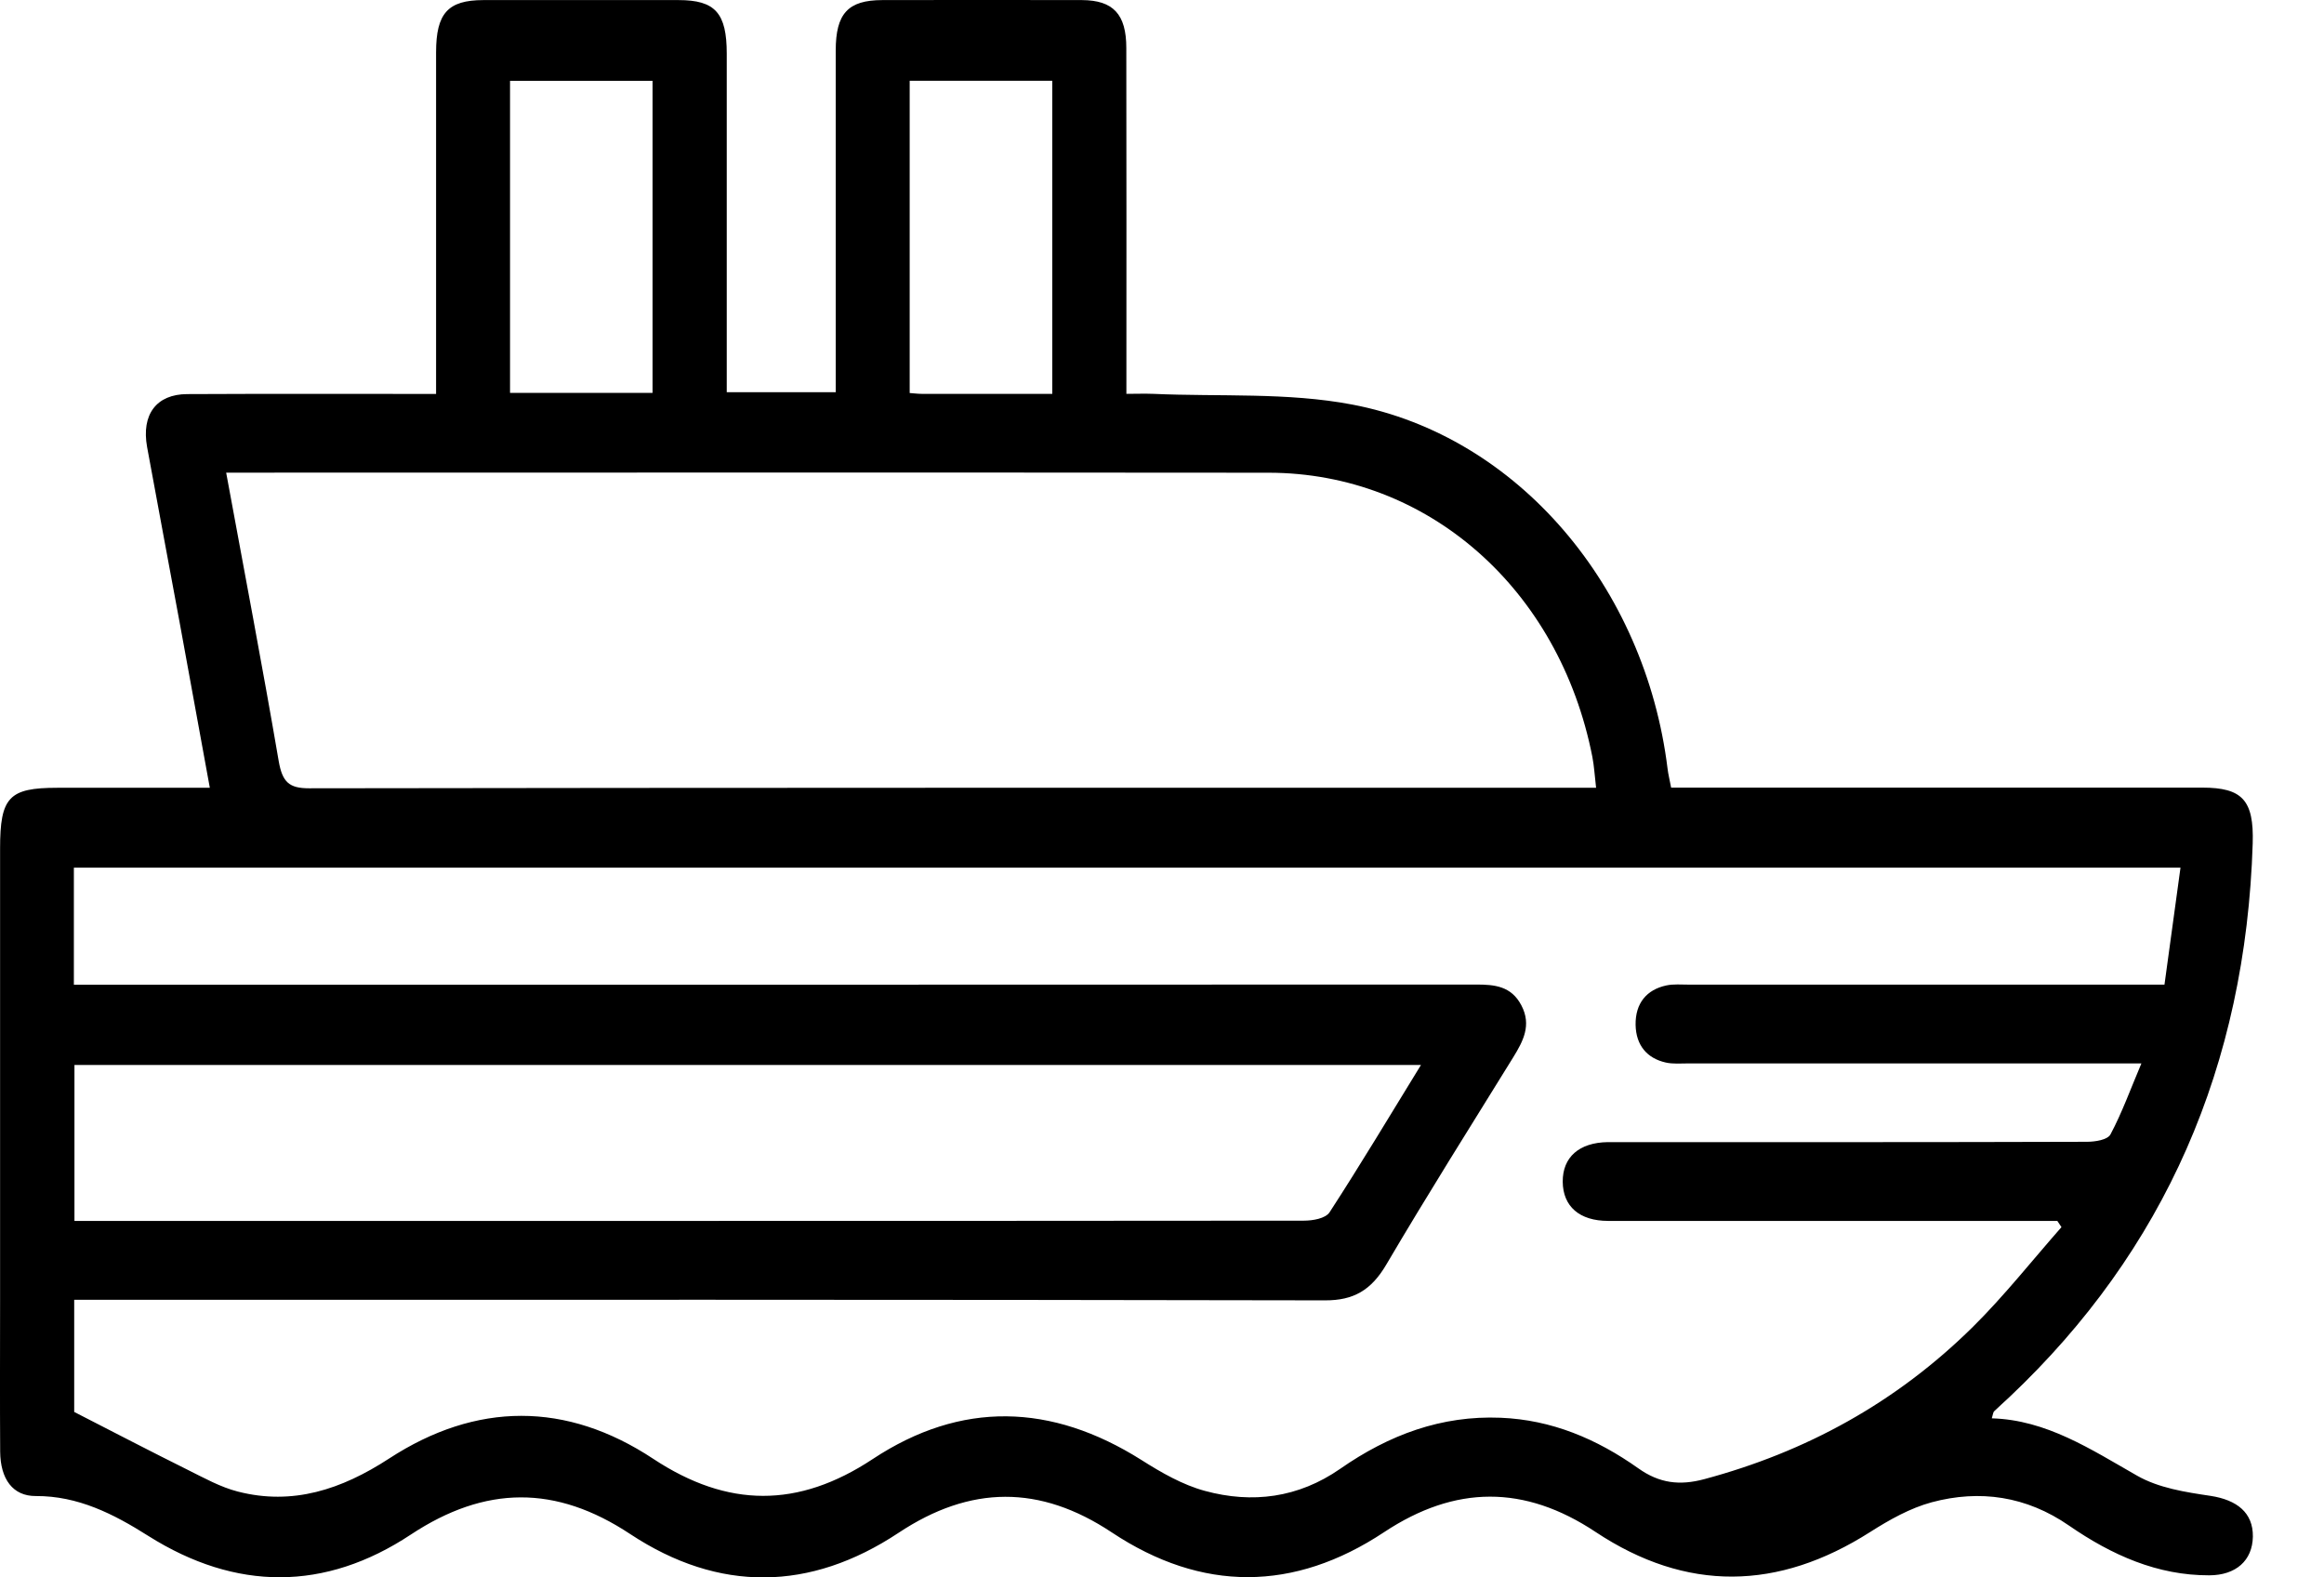 <svg width="28" height="19" viewBox="0 0 28 19" fill="none" xmlns="http://www.w3.org/2000/svg">
<path d="M23.998 17.084C24.655 17.103 25.189 17.456 25.745 17.773C26.008 17.924 26.331 17.973 26.633 18.018C26.953 18.067 27.147 18.222 27.143 18.509C27.138 18.798 26.938 18.974 26.618 18.975C25.994 18.977 25.444 18.732 24.928 18.376C24.415 18.021 23.853 17.94 23.274 18.095C23.015 18.165 22.765 18.305 22.531 18.454C21.424 19.159 20.32 19.18 19.223 18.452C18.367 17.884 17.534 17.887 16.676 18.455C15.591 19.174 14.482 19.18 13.395 18.458C12.529 17.883 11.693 17.888 10.826 18.463C9.761 19.169 8.662 19.184 7.593 18.478C6.697 17.885 5.848 17.891 4.95 18.484C3.915 19.169 2.842 19.165 1.788 18.501C1.365 18.233 0.938 18.018 0.432 18.02C0.154 18.022 0.005 17.815 0.002 17.486C-0.002 16.883 0.001 16.28 0.001 15.677C0.001 13.859 0.001 12.04 0.001 10.222C0.001 9.602 0.107 9.489 0.691 9.489C1.292 9.489 1.893 9.489 2.528 9.489C2.404 8.809 2.285 8.155 2.165 7.502C2.035 6.796 1.901 6.09 1.772 5.383C1.702 4.993 1.884 4.748 2.256 4.747C3.241 4.742 4.225 4.745 5.254 4.745C5.254 4.632 5.254 4.528 5.254 4.425C5.254 3.16 5.254 1.895 5.254 0.63C5.254 0.16 5.397 0.002 5.822 0.001C6.607 -8.42703e-05 7.391 -8.42703e-05 8.175 0.001C8.617 0.001 8.756 0.157 8.756 0.647C8.757 1.891 8.756 3.137 8.756 4.382C8.756 4.49 8.756 4.597 8.756 4.724H10.069C10.069 4.615 10.069 4.51 10.069 4.404C10.069 3.14 10.068 1.874 10.069 0.609C10.069 0.163 10.217 0.002 10.629 0.001C11.431 -8.42703e-05 12.234 -0.001 13.036 0.001C13.412 0.003 13.57 0.171 13.57 0.578C13.573 1.951 13.571 3.325 13.571 4.744C13.686 4.744 13.79 4.74 13.895 4.744C14.695 4.78 15.51 4.724 16.292 4.873C18.291 5.253 19.822 7.072 20.091 9.258C20.099 9.325 20.116 9.391 20.134 9.487C20.236 9.487 20.334 9.487 20.431 9.487C22.465 9.487 24.499 9.487 26.533 9.487C27.014 9.487 27.157 9.636 27.141 10.159C27.057 12.841 26.077 15.064 24.211 16.827C24.149 16.886 24.085 16.941 24.025 17C24.014 17.011 24.013 17.034 23.998 17.082V17.084ZM0.89 11.861H1.233C6.751 11.861 12.268 11.861 17.786 11.859C18.005 11.859 18.208 11.876 18.33 12.11C18.455 12.348 18.351 12.542 18.23 12.738C17.717 13.567 17.198 14.39 16.703 15.231C16.521 15.541 16.308 15.664 15.966 15.663C11.05 15.653 6.135 15.656 1.219 15.656H0.894V17.007C1.38 17.256 1.818 17.484 2.261 17.704C2.458 17.802 2.657 17.913 2.865 17.966C3.524 18.136 4.114 17.942 4.687 17.569C5.739 16.884 6.824 16.88 7.871 17.572C8.768 18.164 9.617 18.168 10.514 17.575C11.581 16.87 12.669 16.903 13.751 17.585C13.992 17.738 14.25 17.886 14.517 17.958C15.086 18.113 15.642 18.043 16.147 17.692C16.737 17.281 17.368 17.048 18.08 17.077C18.694 17.102 19.236 17.33 19.74 17.687C19.992 17.866 20.237 17.897 20.536 17.816C21.755 17.489 22.843 16.898 23.77 15.982C24.148 15.608 24.483 15.183 24.837 14.781C24.82 14.755 24.804 14.731 24.787 14.706H24.493C22.787 14.706 21.082 14.706 19.376 14.706C19.029 14.706 18.831 14.531 18.828 14.235C18.826 13.938 19.026 13.762 19.371 13.757C19.434 13.756 19.498 13.757 19.562 13.757C21.422 13.757 23.283 13.759 25.143 13.753C25.241 13.753 25.392 13.731 25.428 13.663C25.567 13.402 25.669 13.118 25.8 12.809H25.457C23.752 12.809 22.047 12.809 20.341 12.809C20.25 12.809 20.156 12.818 20.068 12.798C19.847 12.748 19.711 12.594 19.706 12.345C19.702 12.083 19.84 11.921 20.075 11.87C20.163 11.851 20.256 11.86 20.348 11.86C21.798 11.86 23.248 11.86 24.698 11.86H26.078C26.142 11.389 26.205 10.929 26.271 10.451H0.89V11.86V11.861ZM2.725 5.694C2.944 6.884 3.162 8.024 3.358 9.168C3.402 9.421 3.484 9.495 3.723 9.495C8.785 9.487 13.846 9.489 18.908 9.489H19.23C19.213 9.346 19.207 9.229 19.185 9.116C18.787 7.092 17.202 5.696 15.285 5.694C11.19 5.69 7.095 5.693 3 5.693H2.726L2.725 5.694ZM17.12 12.828H0.897V14.706H6.52C9.583 14.706 12.646 14.707 15.709 14.703C15.815 14.703 15.969 14.678 16.019 14.602C16.39 14.031 16.741 13.445 17.12 12.828H17.12ZM7.862 4.732V0.974H6.145V4.732H7.862ZM12.678 4.745V0.973H10.96V4.734C11.016 4.738 11.06 4.744 11.103 4.744C11.621 4.744 12.14 4.744 12.678 4.744V4.745Z" fill="black"/>
</svg>
